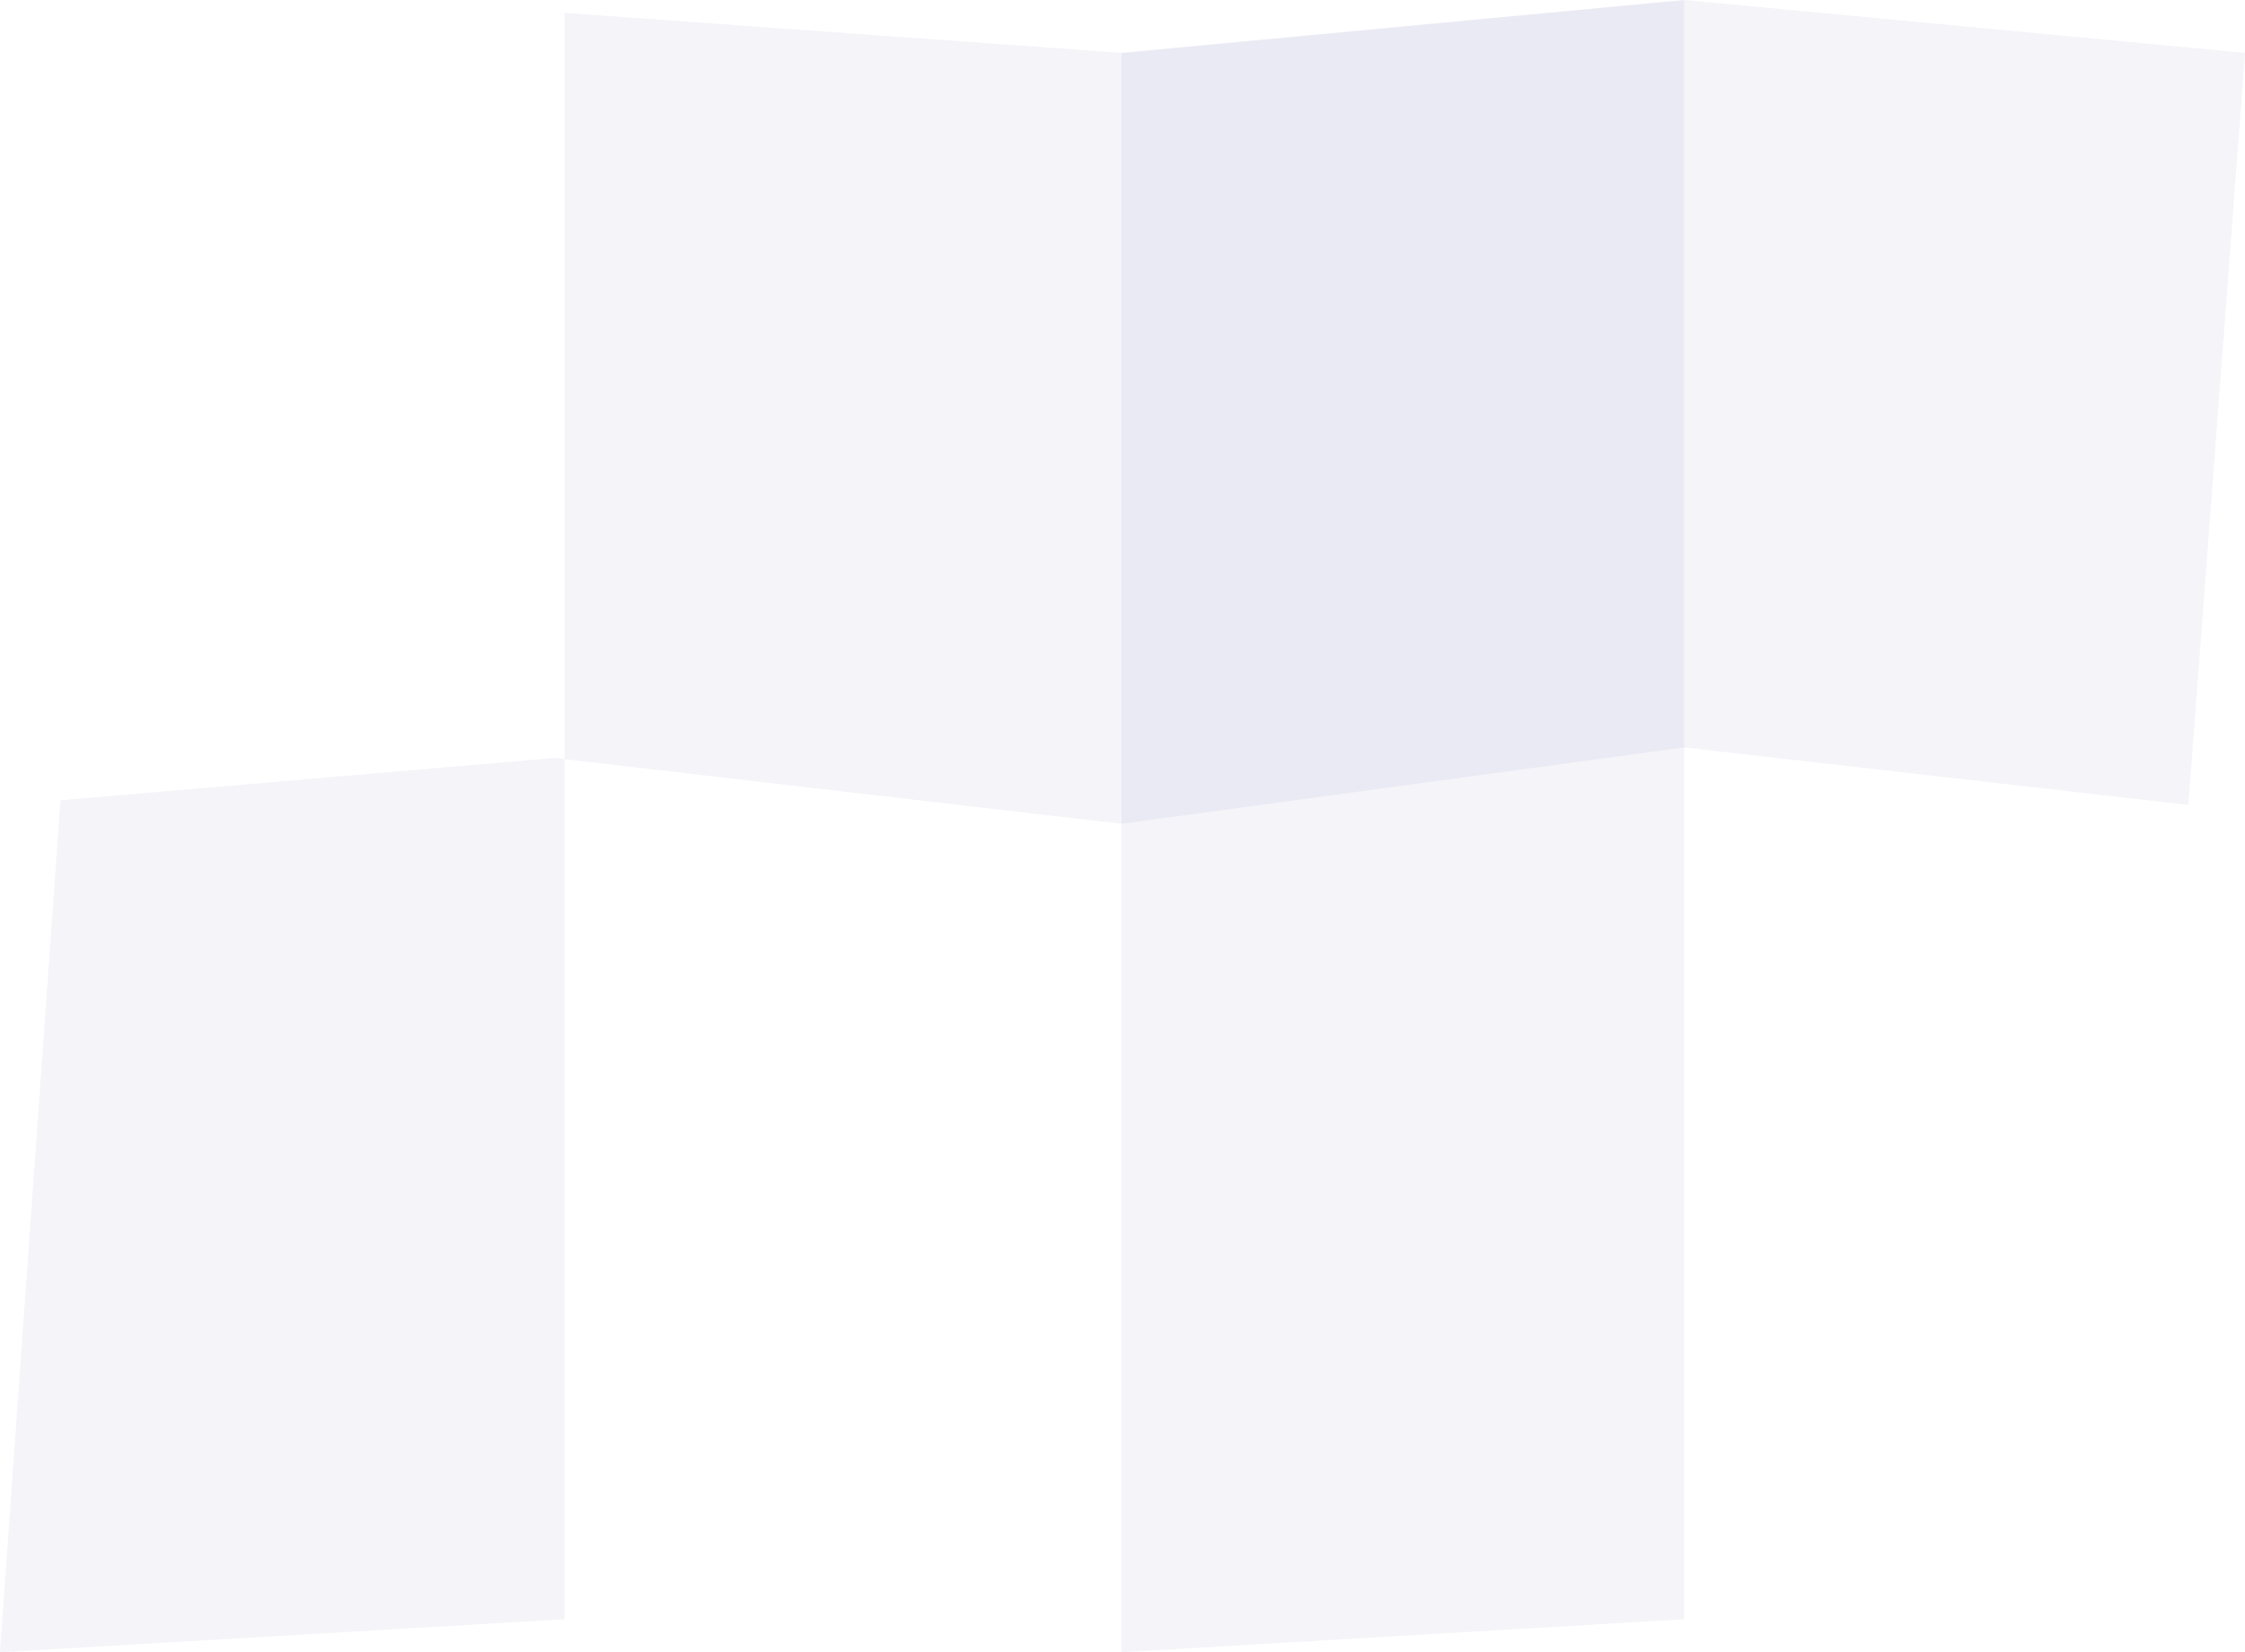 <?xml version="1.0" encoding="UTF-8" standalone="no"?>
<svg xmlns:xlink="http://www.w3.org/1999/xlink" height="576.1px" width="782.65px" xmlns="http://www.w3.org/2000/svg">
  <g transform="matrix(1.0, 0.0, 0.0, 1.0, -8.05, -13.0)">
    <path d="M595.2 13.0 L790.7 31.45 770.95 293.65 595.2 273.6 595.2 577.6 399.05 589.1 399.05 300.25 204.9 277.7 204.9 577.6 8.05 589.1 29.15 292.05 201.5 277.3 204.9 277.7 204.9 17.5 399.05 31.45 399.05 300.25 595.2 273.6 595.2 13.0" fill="#333399" fill-opacity="0.051" fill-rule="evenodd" stroke="none"/>
    <path d="M399.05 31.45 L595.2 13.0 595.2 273.6 399.05 300.25 399.05 31.45" fill="#333399" fill-opacity="0.102" fill-rule="evenodd" stroke="none"/>
  </g>
</svg>
